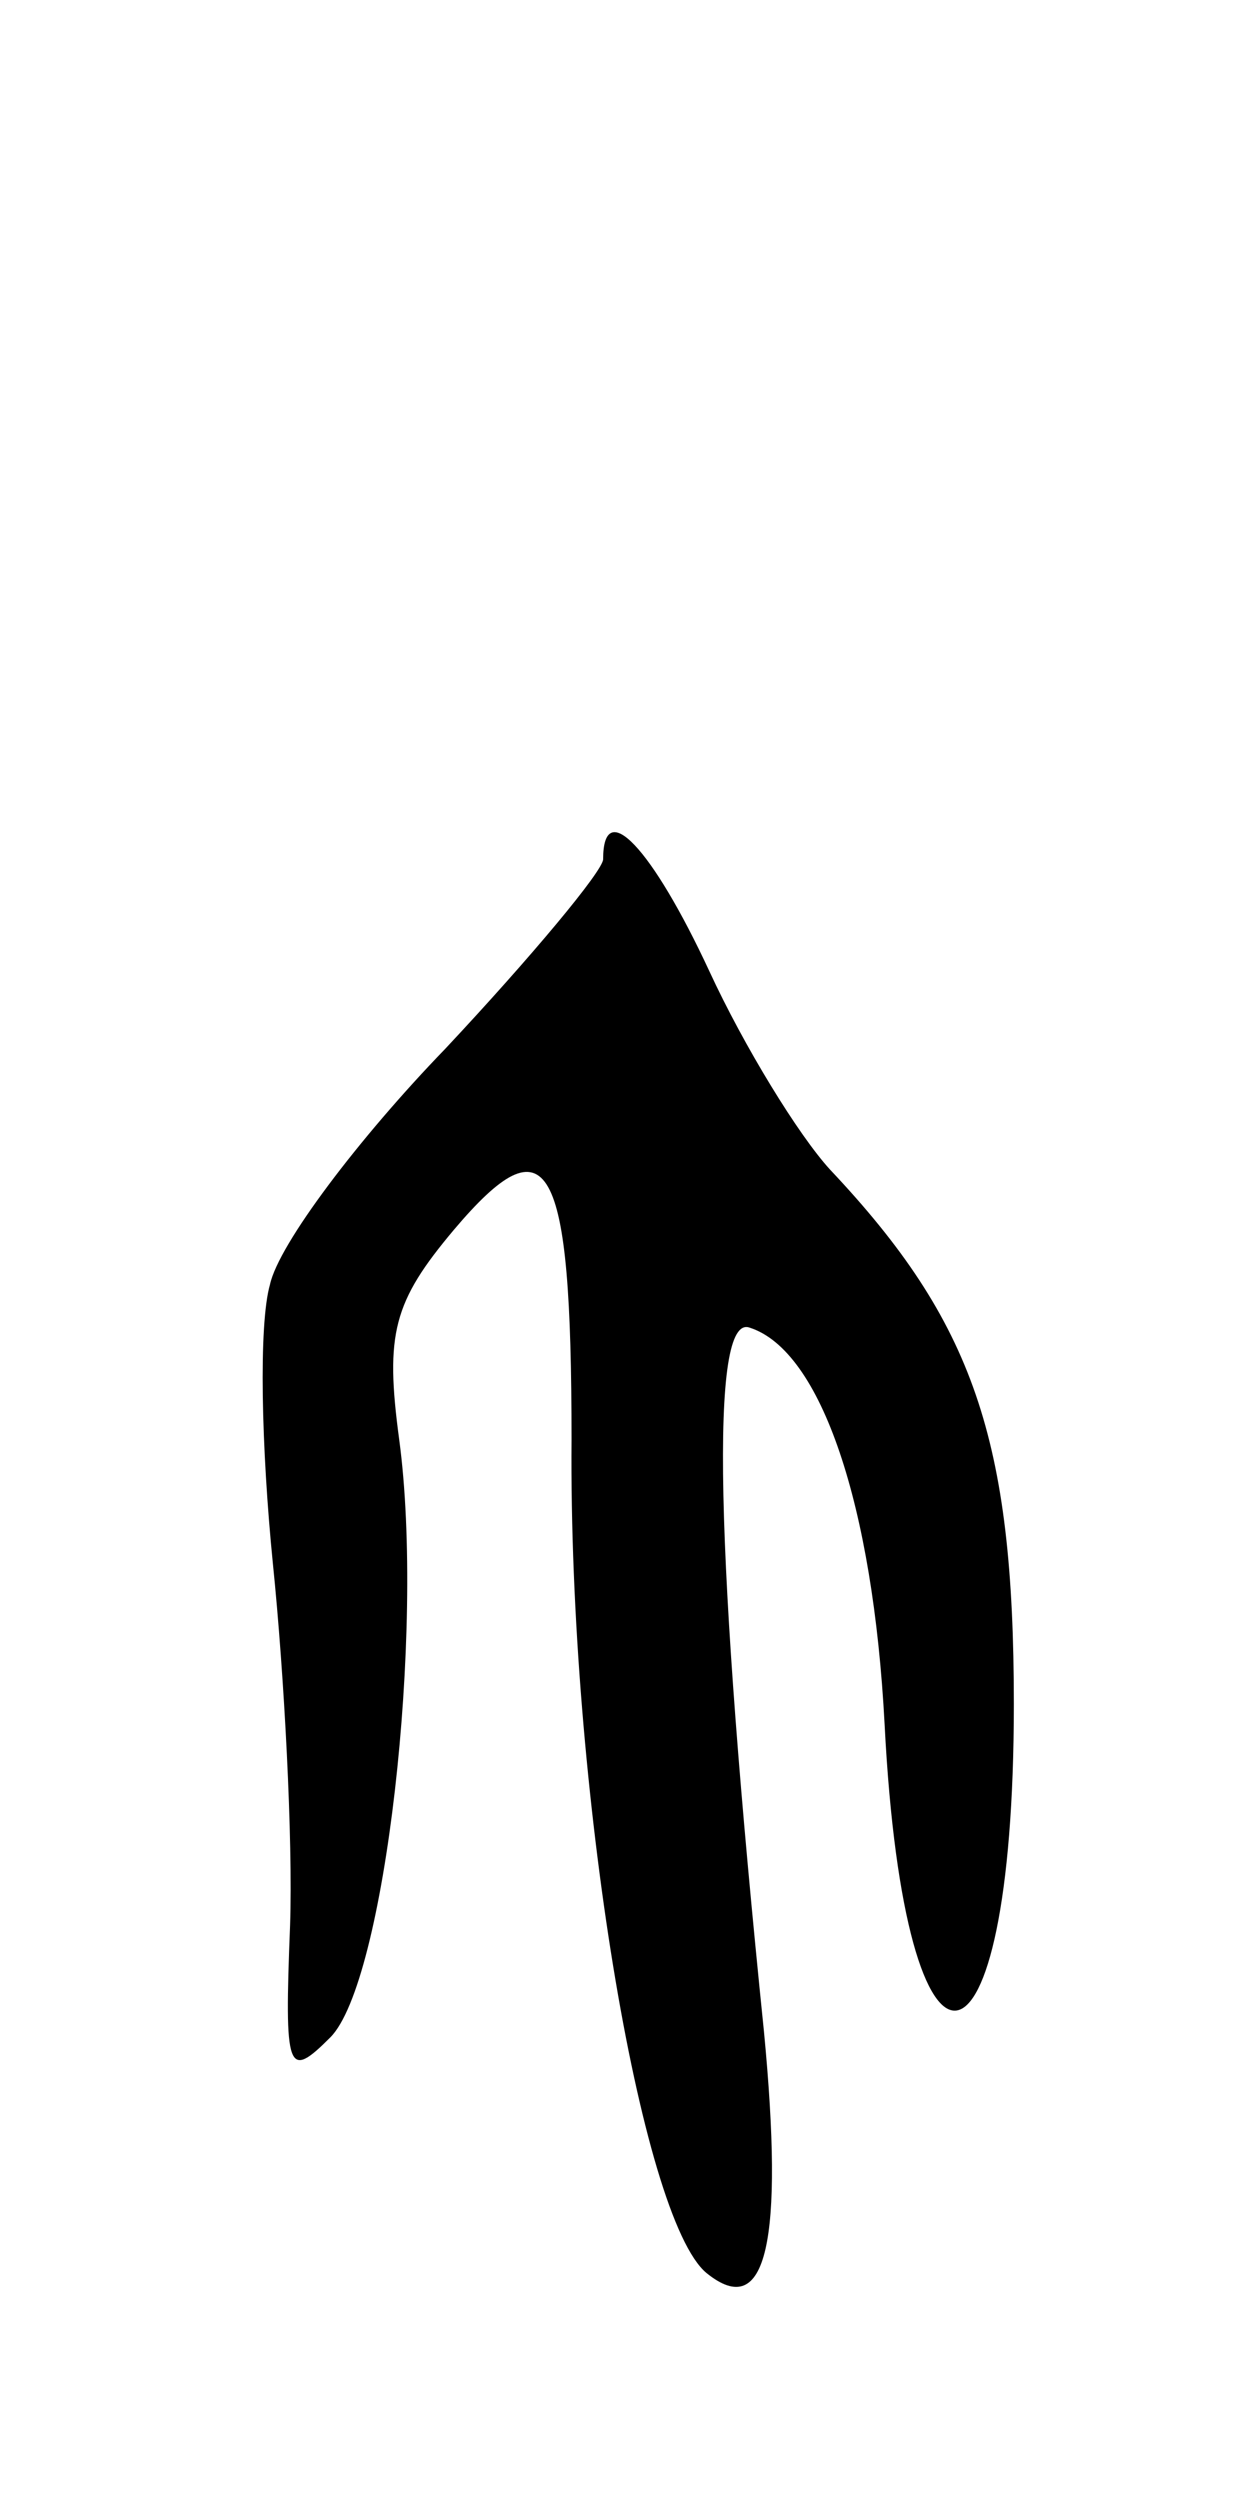 <svg version="1.0" xmlns="http://www.w3.org/2000/svg" width="43" height="87" viewBox="0 0 43 87" ><g transform="translate(0,87) scale(0.1,-0.1)" ><path d="M210 571 c0 -4 -25 -34 -55 -66 -30 -31 -58 -68 -61 -82 -4 -14 -3 -57 1 -97 4 -39 7 -96 6 -126 -2 -51 -1 -54 14 -39 19 19 33 141 24 208 -5 37 -2 48 19 73 33 39 41 25 41 -73 -1 -121 24 -271 47 -290 21 -17 27 11 20 84 -17 166 -19 250 -5 245 25 -8 43 -62 47 -138 7 -137 45 -131 45 7 0 92 -14 133 -64 186 -11 12 -30 43 -42 69 -20 43 -37 61 -37 39z"/></g></svg> 
